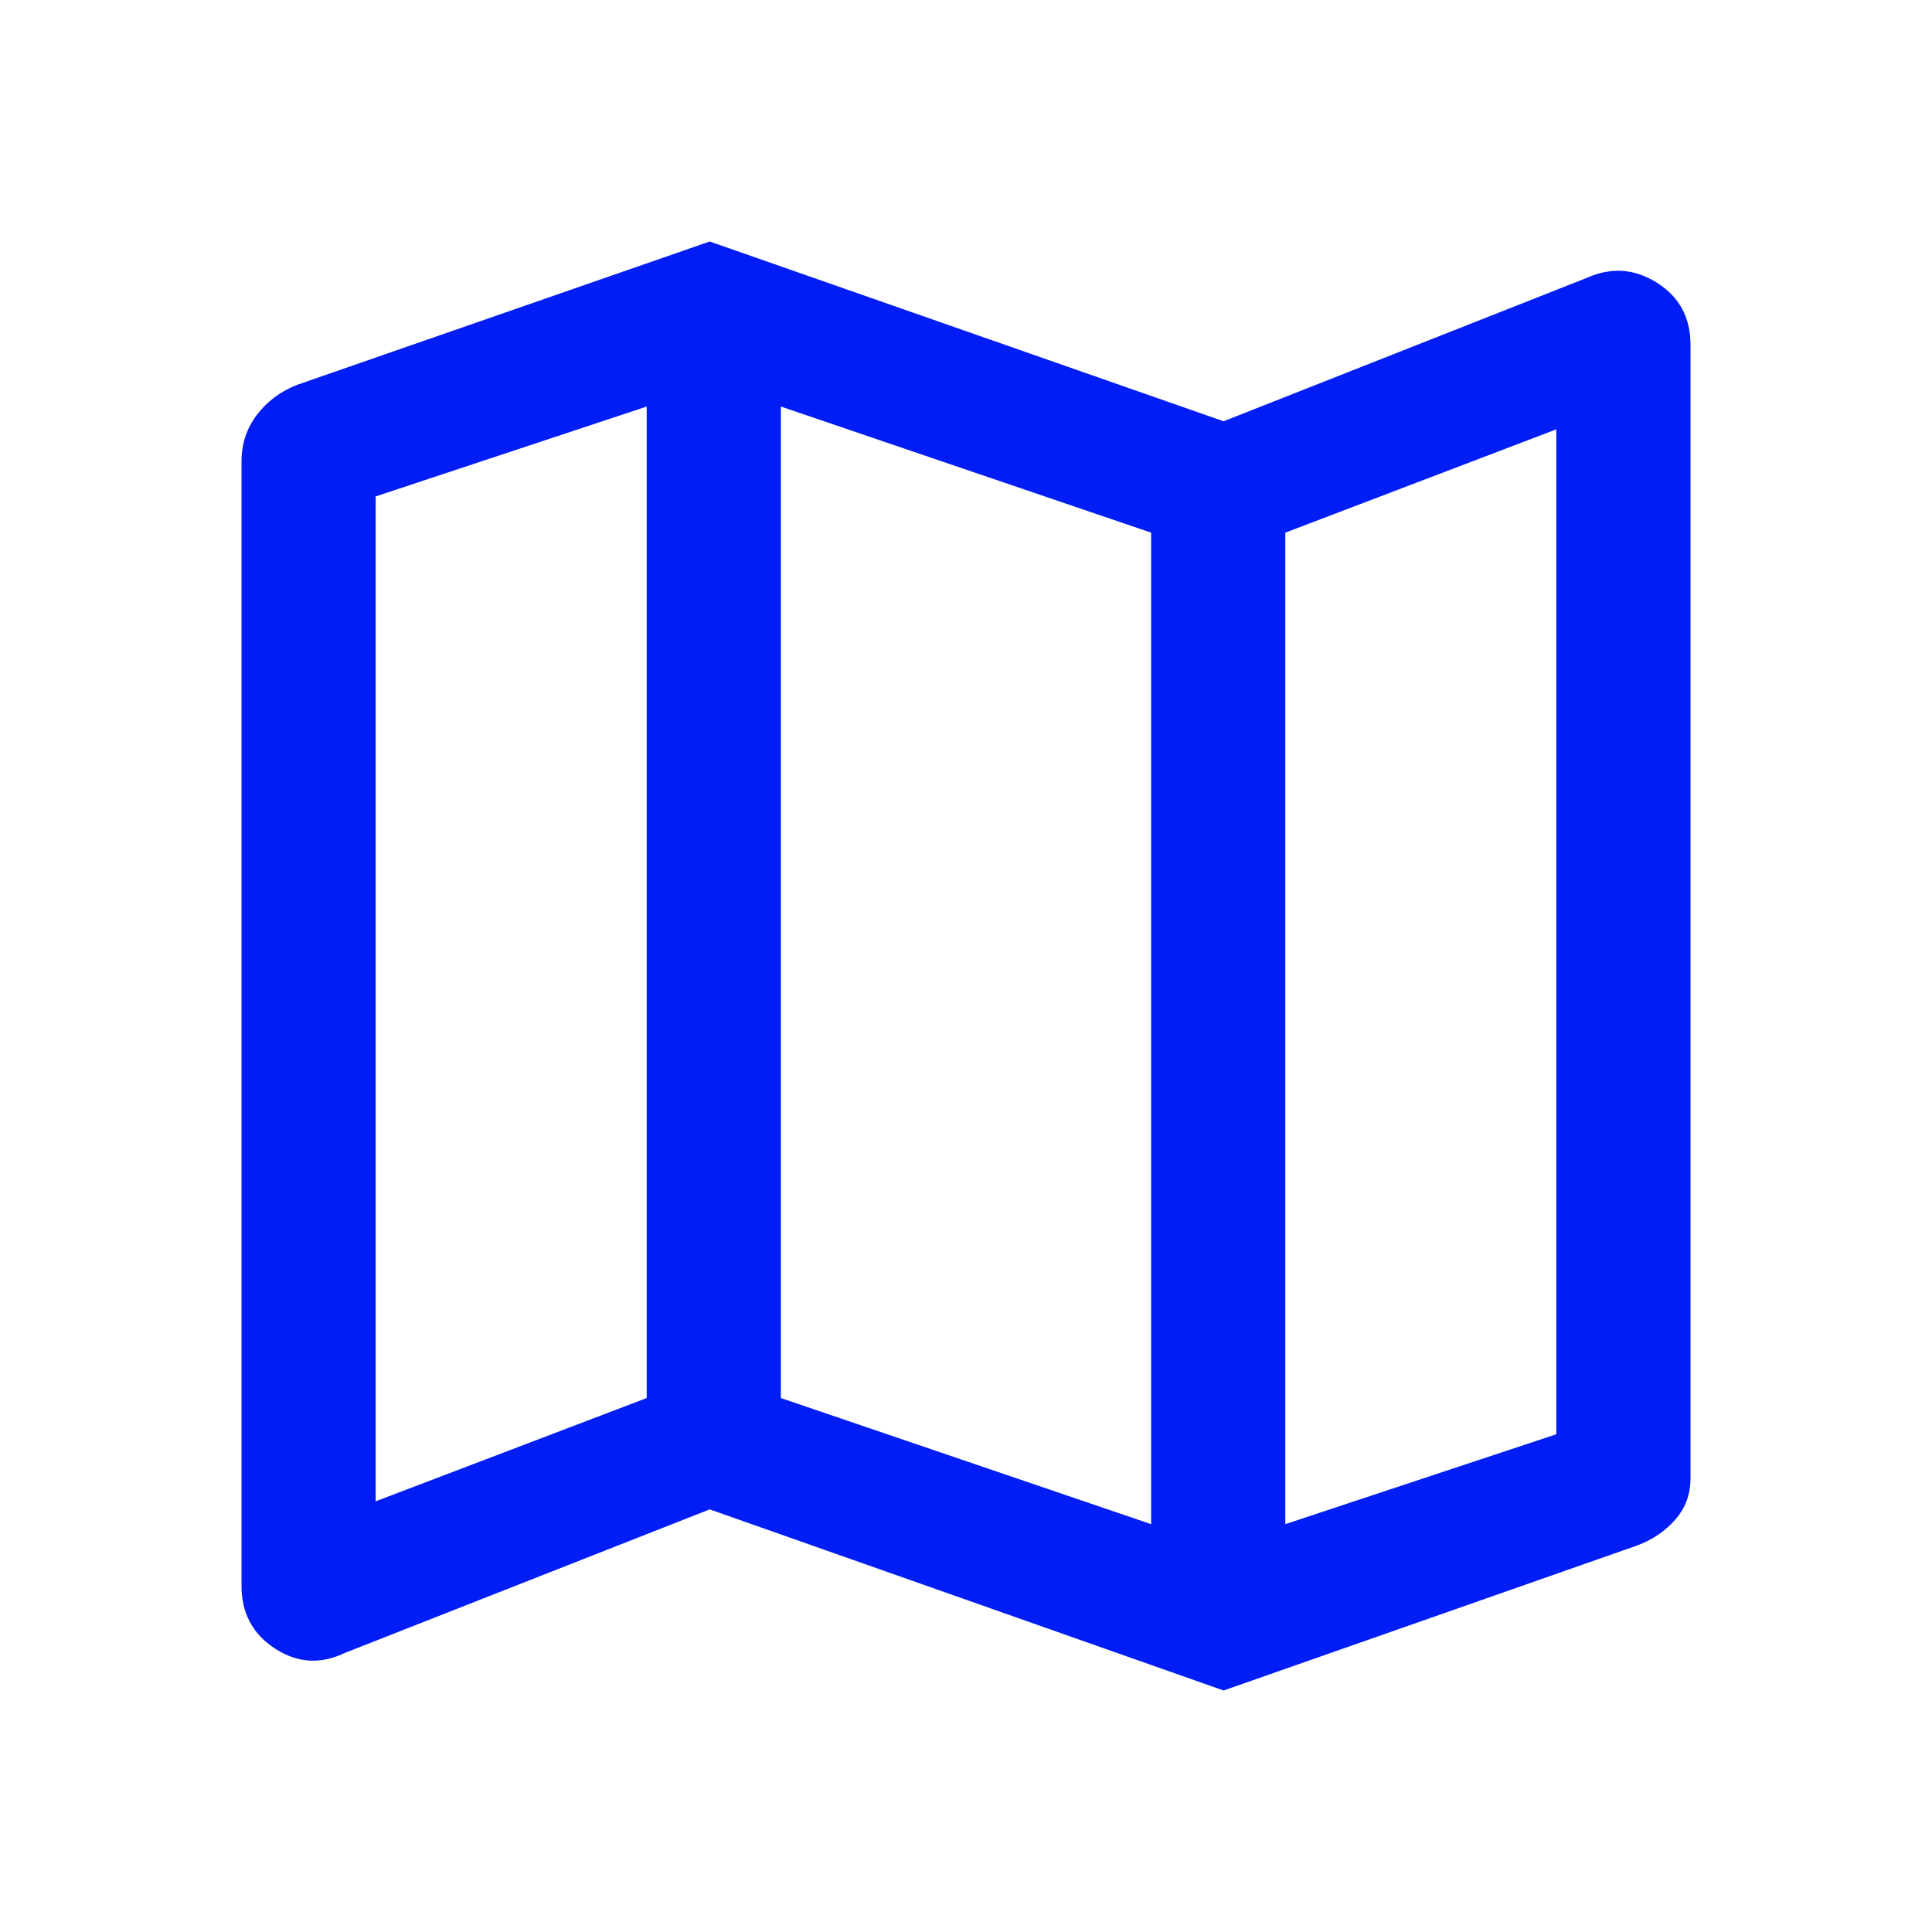 <svg width="40" height="40" viewBox="0 0 40 40" fill="none" xmlns="http://www.w3.org/2000/svg">
<mask id="mask0_3809_79520" style="mask-type:alpha" maskUnits="userSpaceOnUse" x="0" y="0" width="40" height="40">
<rect width="40" height="40" fill="#D9D9D9"/>
</mask>
<g mask="url(#mask0_3809_79520)">
<path d="M25.333 35L14.694 31.25L7.139 34.222C6.639 34.463 6.157 34.433 5.694 34.132C5.231 33.831 5 33.398 5 32.833V9.556C5 9.194 5.104 8.875 5.312 8.597C5.521 8.319 5.796 8.111 6.139 7.972L14.694 5L25.333 8.722L32.861 5.75C33.361 5.528 33.843 5.562 34.306 5.854C34.769 6.146 35 6.574 35 7.139V30.611C35 30.935 34.896 31.218 34.688 31.458C34.479 31.699 34.213 31.88 33.889 32L25.333 35ZM23.833 31.556V11.028L16.167 8.417V28.945L23.833 31.556ZM26.611 31.556L32.222 29.695V8.889L26.611 11.028V31.556ZM7.778 31.083L13.389 28.945V8.417L7.778 10.278V31.083Z" fill="#001DF5"/>
</g>
</svg>
